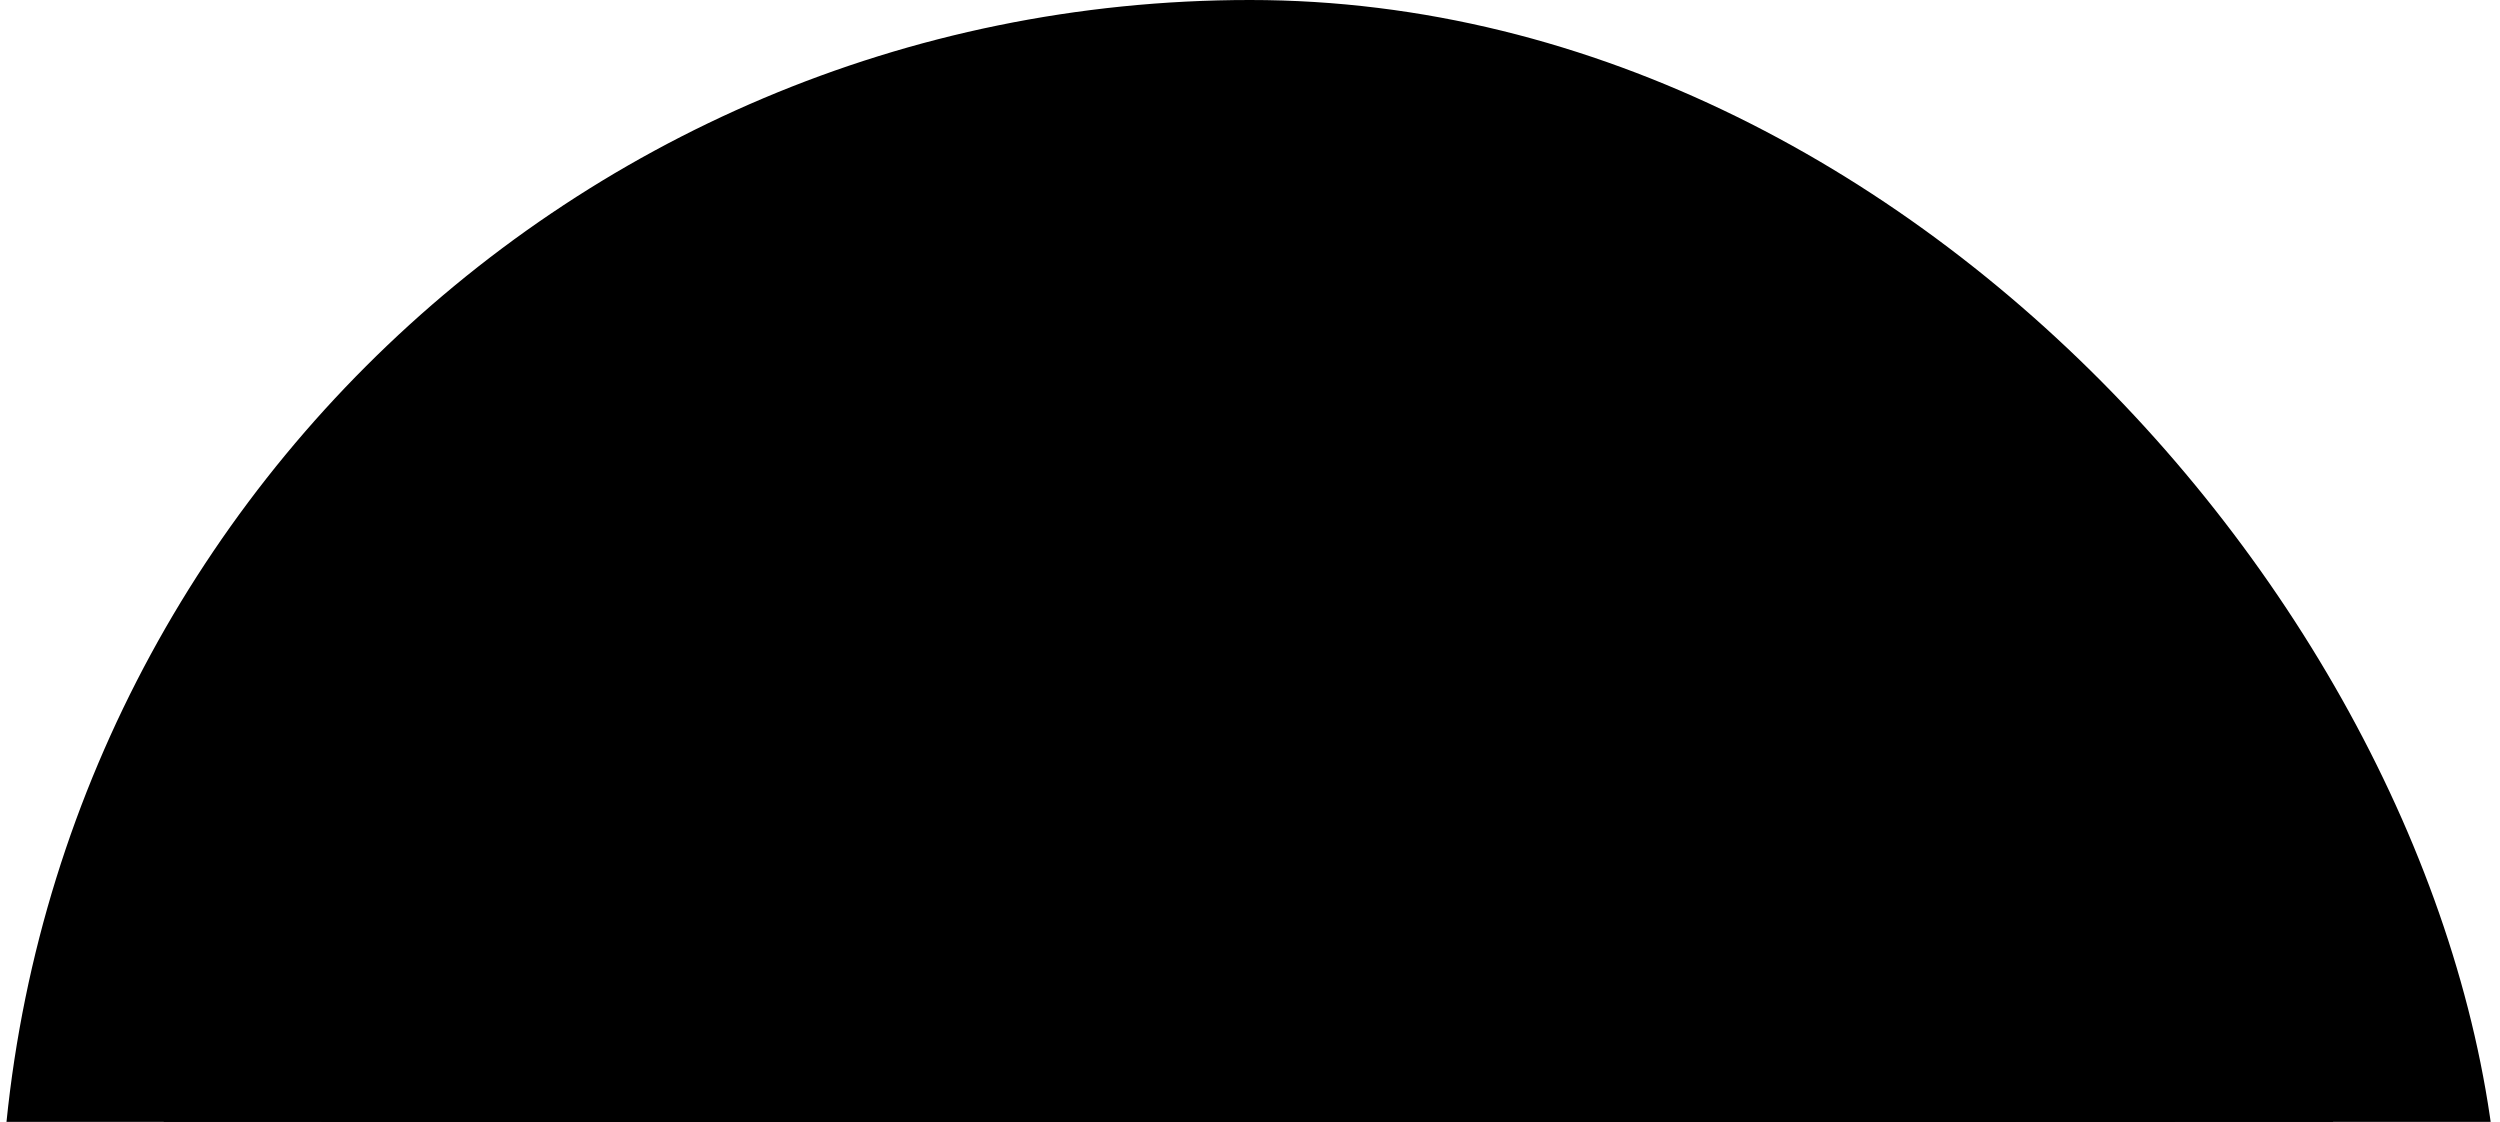 <svg width="800" height="359" viewBox="0 0 800 359" fill="none" xmlns="http://www.w3.org/2000/svg">
<rect width="800" height="800" rx="400" fill="#B7F7B0" style="fill:#B7F7B0;fill:color(display-p3 0.719 0.969 0.692);fill-opacity:1;"/>
<rect x="50" y="50" width="700" height="700" rx="350" fill="#07DC10" style="fill:#07DC10;fill:color(display-p3 0.029 0.862 0.064);fill-opacity:1;"/>
<rect x="100" y="100" width="600" height="600" rx="300" fill="#0C9B00" style="fill:#0C9B00;fill:color(display-p3 0.049 0.609 0);fill-opacity:1;"/>
<rect x="150" y="150" width="500" height="500" rx="250" fill="#B7F7B0" style="fill:#B7F7B0;fill:color(display-p3 0.719 0.969 0.692);fill-opacity:1;"/>
<rect x="206" y="206" width="388" height="388" rx="194" fill="#07DC10" style="fill:#07DC10;fill:color(display-p3 0.029 0.862 0.064);fill-opacity:1;"/>
<rect x="262" y="262" width="276" height="276" rx="138" fill="#0C9B00" style="fill:#0C9B00;fill:color(display-p3 0.049 0.609 0);fill-opacity:1;"/>
<rect x="318" y="318" width="164" height="164" rx="82" fill="#EAEAEA" style="fill:#EAEAEA;fill:color(display-p3 0.919 0.919 0.919);fill-opacity:1;"/>
</svg>
